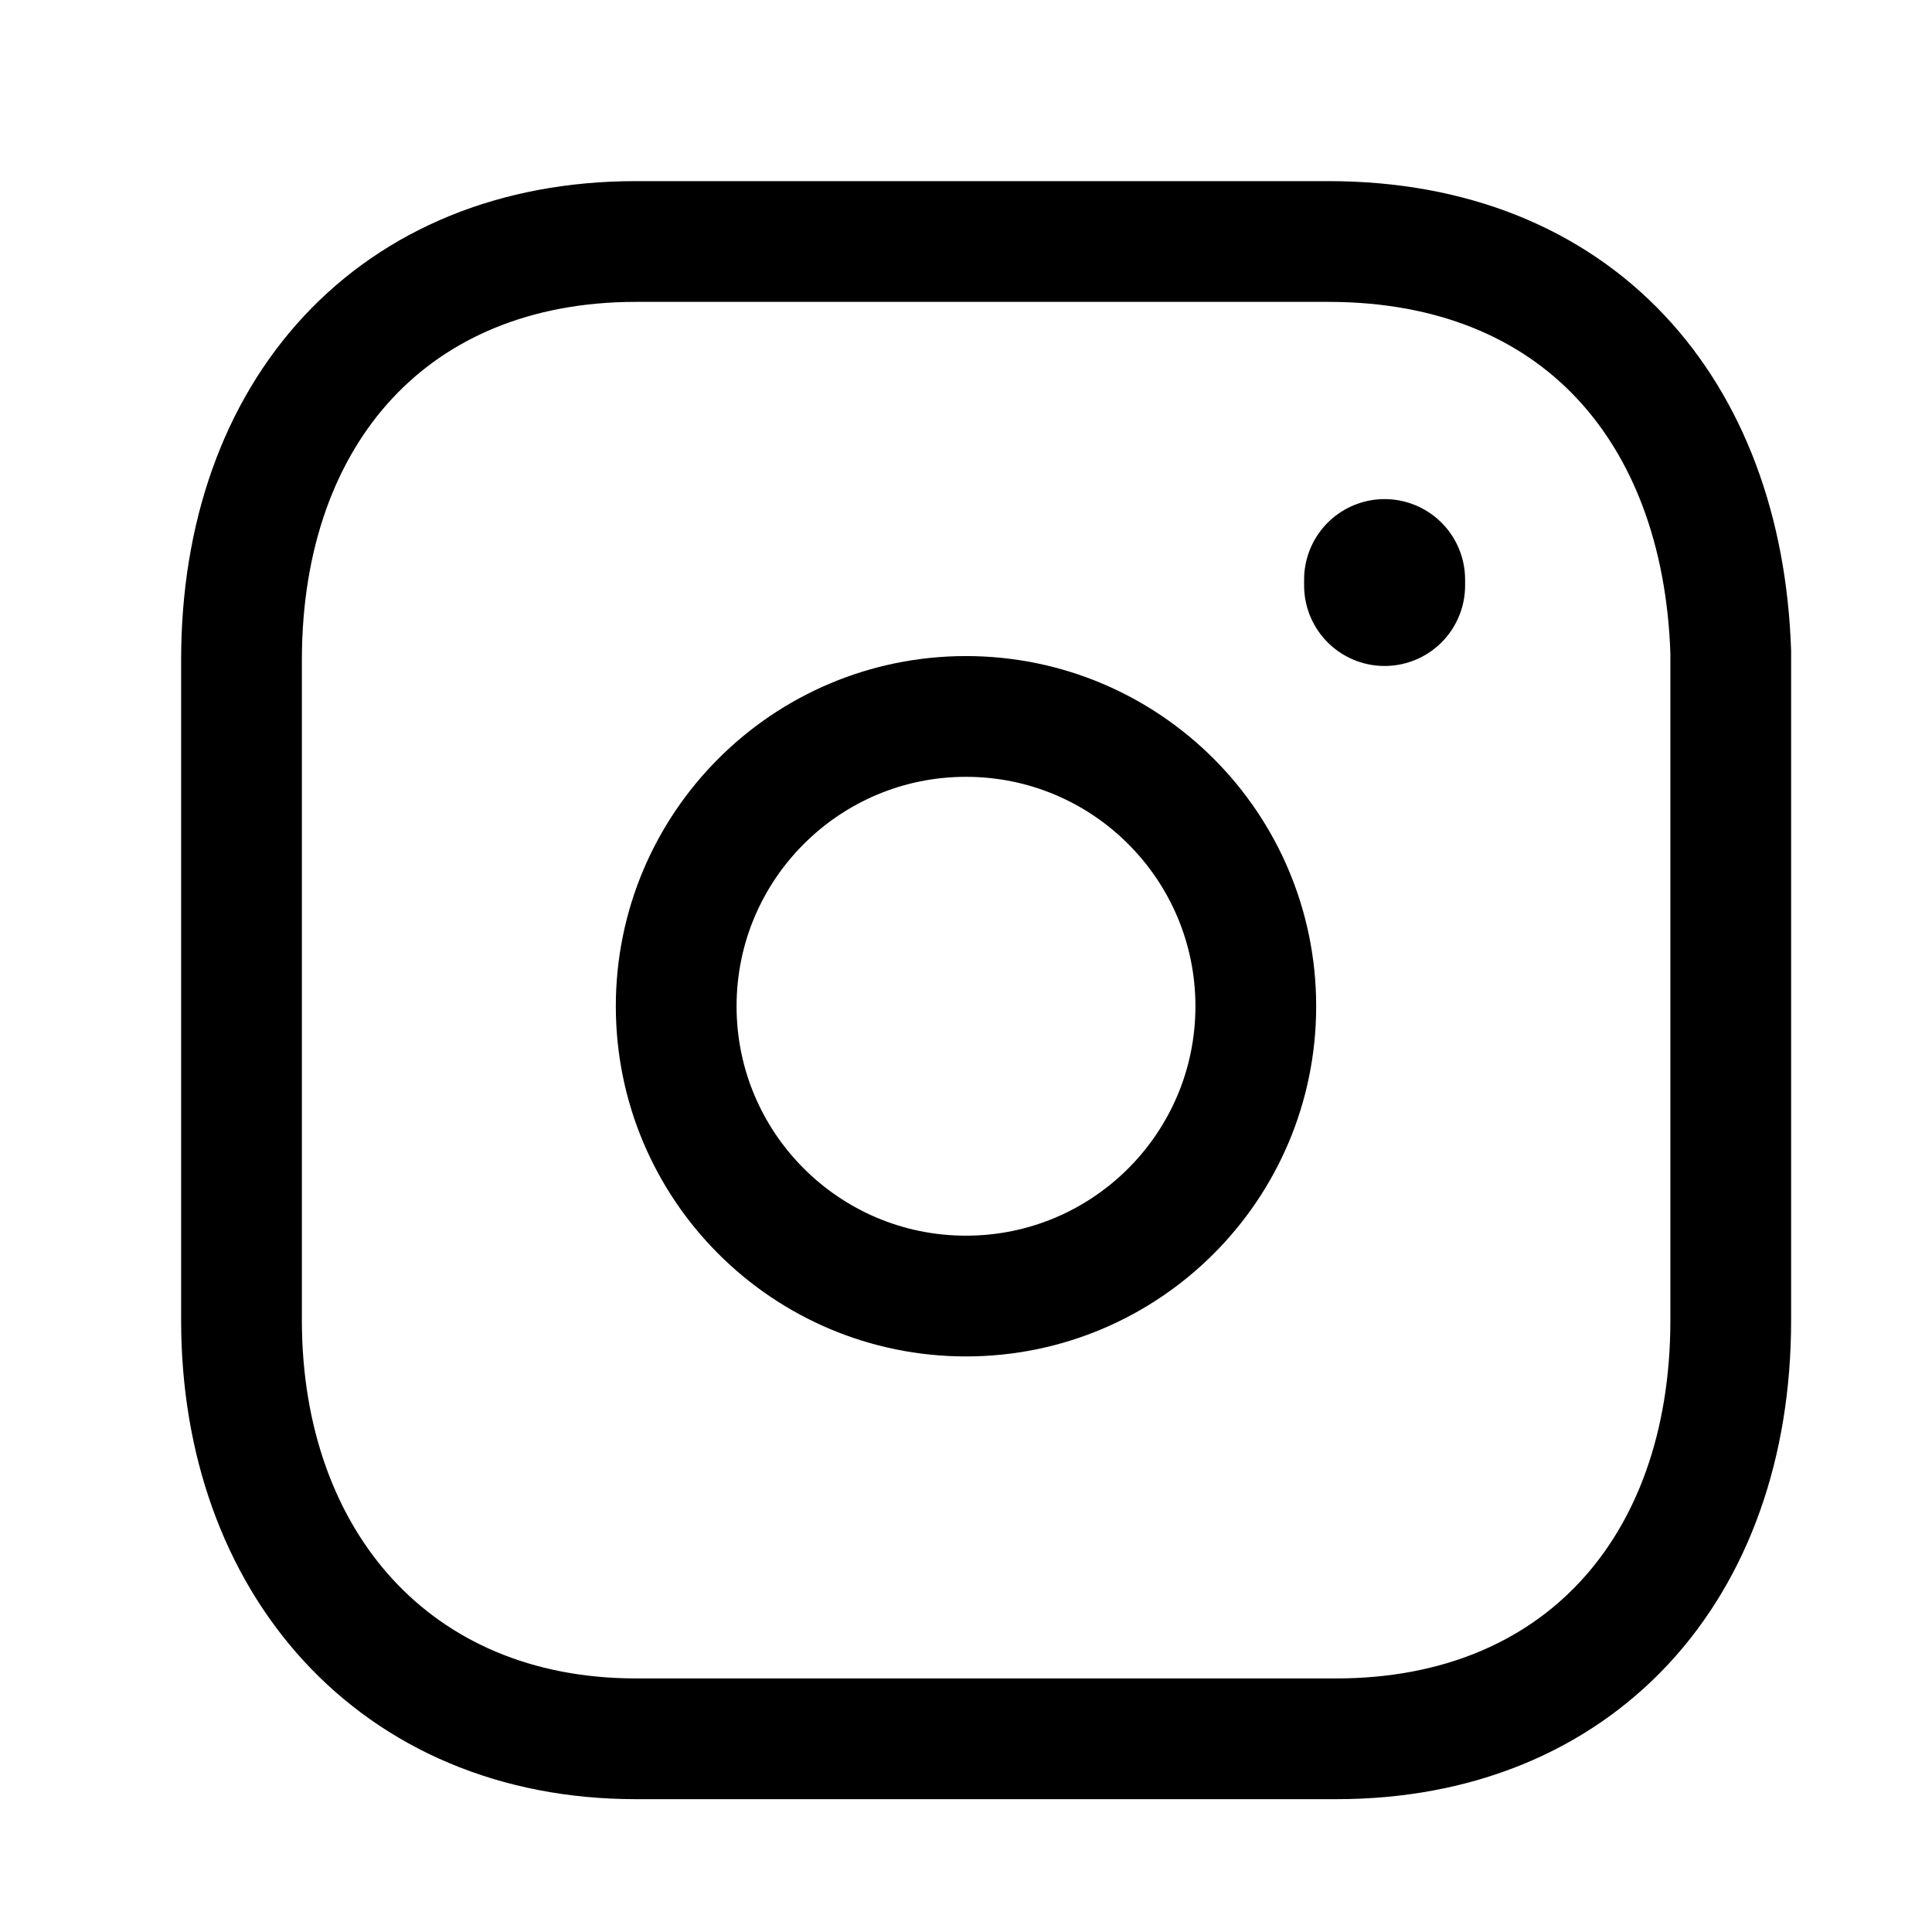 <svg width="24" height="24" viewBox="0 0 24 24" fill="none" xmlns="http://www.w3.org/2000/svg">
<path d="M16.5 3H7.9C4.9 3 3 5.1 3 8.2V16.4C3 19.4 4.9 21.6 7.9 21.6H16.6C19.6 21.6 21.5 19.5 21.5 16.4V8.1C21.4 5.1 19.6 3 16.5 3Z" stroke="black" stroke-width="1.5" stroke-miterlimit="10" stroke-linecap="round" stroke-linejoin="round"/>
<path d="M12 16.1C13.988 16.1 15.6 14.488 15.6 12.5C15.6 10.512 13.988 8.9 12 8.9C10.012 8.9 8.4 10.512 8.4 12.5C8.4 14.488 10.012 16.1 12 16.1Z" stroke="black" stroke-width="1.5" stroke-miterlimit="10" stroke-linecap="round" stroke-linejoin="round"/>
<path d="M17.2 7.2V7.273" stroke="black" stroke-width="2" stroke-miterlimit="10" stroke-linecap="round" stroke-linejoin="round"/>
</svg>
